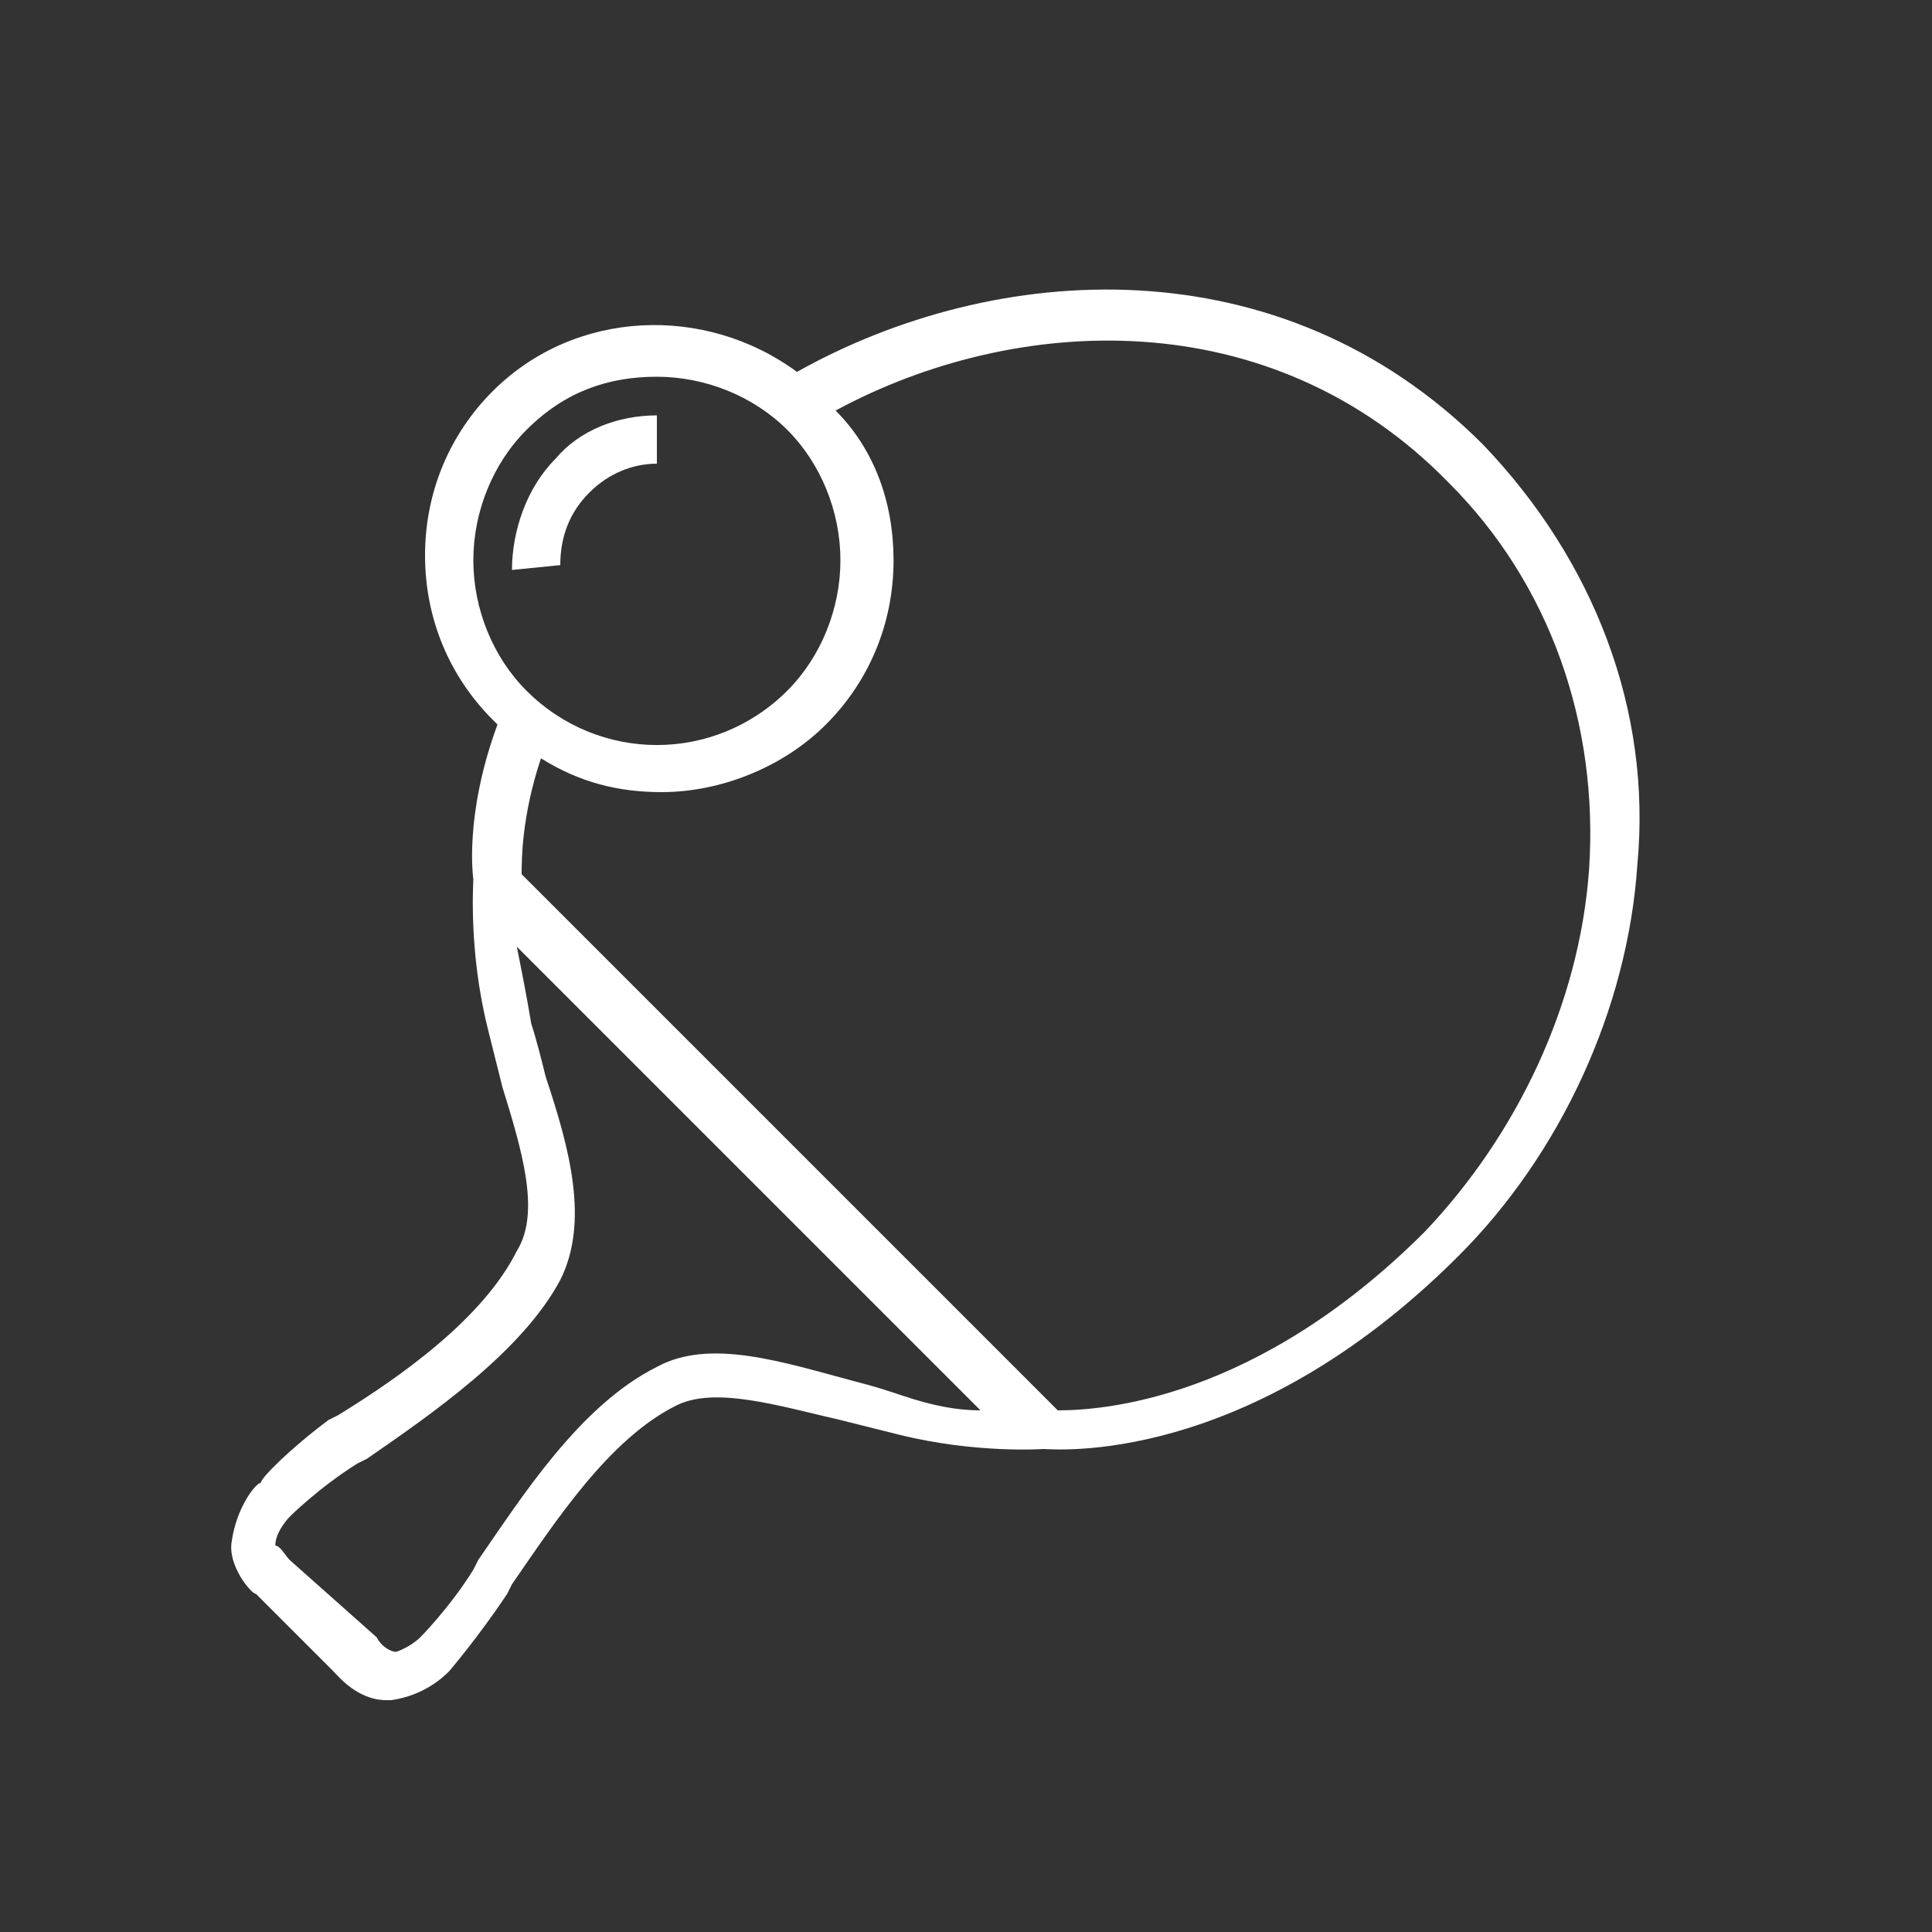 <?xml version="1.0" encoding="utf-8"?>
<!-- Generator: Adobe Illustrator 24.1.2, SVG Export Plug-In . SVG Version: 6.00 Build 0)  -->
<svg version="1.1" id="Layer_1" xmlns="http://www.w3.org/2000/svg" xmlns:xlink="http://www.w3.org/1999/xlink" x="0px" y="0px"
	 width="40px" height="40px" viewBox="0 0 40 40" style="enable-background:new 0 0 40 40;" xml:space="preserve">
<rect x="0" y="0" width="40" height="40" fill="#333333" stroke="none"/>
<style type="text/css">
	.st0{fill:#FFFFFF;}
</style>
<g>
	<path class="st0" d="M12.2,10.2c0.4-0.4,0.9-0.6,1.4-0.6v-1c-0.8,0-1.6,0.3-2.1,0.9c-0.6,0.6-0.9,1.5-0.9,2.3l1-0.1
		C11.6,11.1,11.8,10.6,12.2,10.2z"/>
	<path class="st0" d="M30.7,9.2C26.5,5,20.6,5.4,16.5,7.7c-1.9-1.4-4.6-1.3-6.3,0.4c-0.9,0.9-1.4,2.1-1.4,3.4s0.5,2.5,1.4,3.4
		c0,0,0.1,0.1,0.1,0.1c-0.7,1.9-0.5,3.2-0.5,3.2c0,0.1-0.1,1.5,0.3,3.1c0.1,0.4,0.2,0.8,0.3,1.2c0.4,1.3,0.8,2.6,0.3,3.4
		C10,27.3,8.3,28.5,7,29.3l-0.2,0.1C6,30,5.4,30.6,5.4,30.7c-0.1,0-0.5,0.5-0.6,1.2C4.7,32.4,5.2,33,5.3,33l1.6,1.6
		C7,34.7,7.4,35.2,8,35.2c0,0,0.1,0,0.1,0c0.7-0.1,1.1-0.5,1.2-0.6c0,0,0.6-0.7,1.2-1.6l0.1-0.2c0.9-1.3,2-3,3.4-3.7
		c0.8-0.4,2.1,0,3.4,0.3c0.4,0.1,0.8,0.2,1.2,0.3c1.6,0.4,3,0.3,3,0.3c0.2,0,4.2,0.4,8.6-4c2.1-2.1,3.5-5.1,3.7-8.1
		C34.2,14.7,33,11.6,30.7,9.2z M9.8,11.6c0-1,0.4-2,1.1-2.7c0.8-0.8,1.7-1.1,2.7-1.1c1,0,2,0.4,2.7,1.1c0.7,0.7,1.1,1.7,1.1,2.7
		c0,1-0.4,2-1.1,2.7c-1.5,1.5-3.9,1.5-5.4,0C10.2,13.6,9.8,12.6,9.8,11.6z M17.7,28.6c-1.5-0.4-3-0.9-4.1-0.3
		c-1.6,0.8-2.8,2.7-3.7,4l-0.1,0.2c-0.5,0.8-1.1,1.4-1.1,1.4c0,0-0.2,0.2-0.5,0.3c-0.1,0-0.3-0.1-0.4-0.3L6,32.3
		C5.9,32.2,5.8,32,5.7,32c0-0.3,0.3-0.6,0.3-0.6c0,0,0.6-0.6,1.4-1.1l0.2-0.1c1.3-0.9,3.2-2.2,4-3.7c0.6-1.2,0.2-2.7-0.3-4.2
		c-0.1-0.4-0.2-0.8-0.3-1.1c-0.1-0.6-0.2-1.1-0.3-1.6l9.6,9.6c-0.5,0-1-0.1-1.6-0.3C18.4,28.8,18.1,28.7,17.7,28.6z M32.9,18
		c-0.2,2.8-1.5,5.5-3.4,7.5c-3.5,3.5-6.7,3.7-7.6,3.7L10.8,18.1c0-0.3,0-1.2,0.4-2.4c0.8,0.5,1.6,0.7,2.5,0.7c1.2,0,2.5-0.5,3.4-1.4
		c0.9-0.9,1.4-2.1,1.4-3.4c0-1.2-0.4-2.3-1.2-3.1C21,6.5,26.3,6.2,30,10C32.1,12.1,33.1,15,32.9,18z"/>
</g>
</svg>
